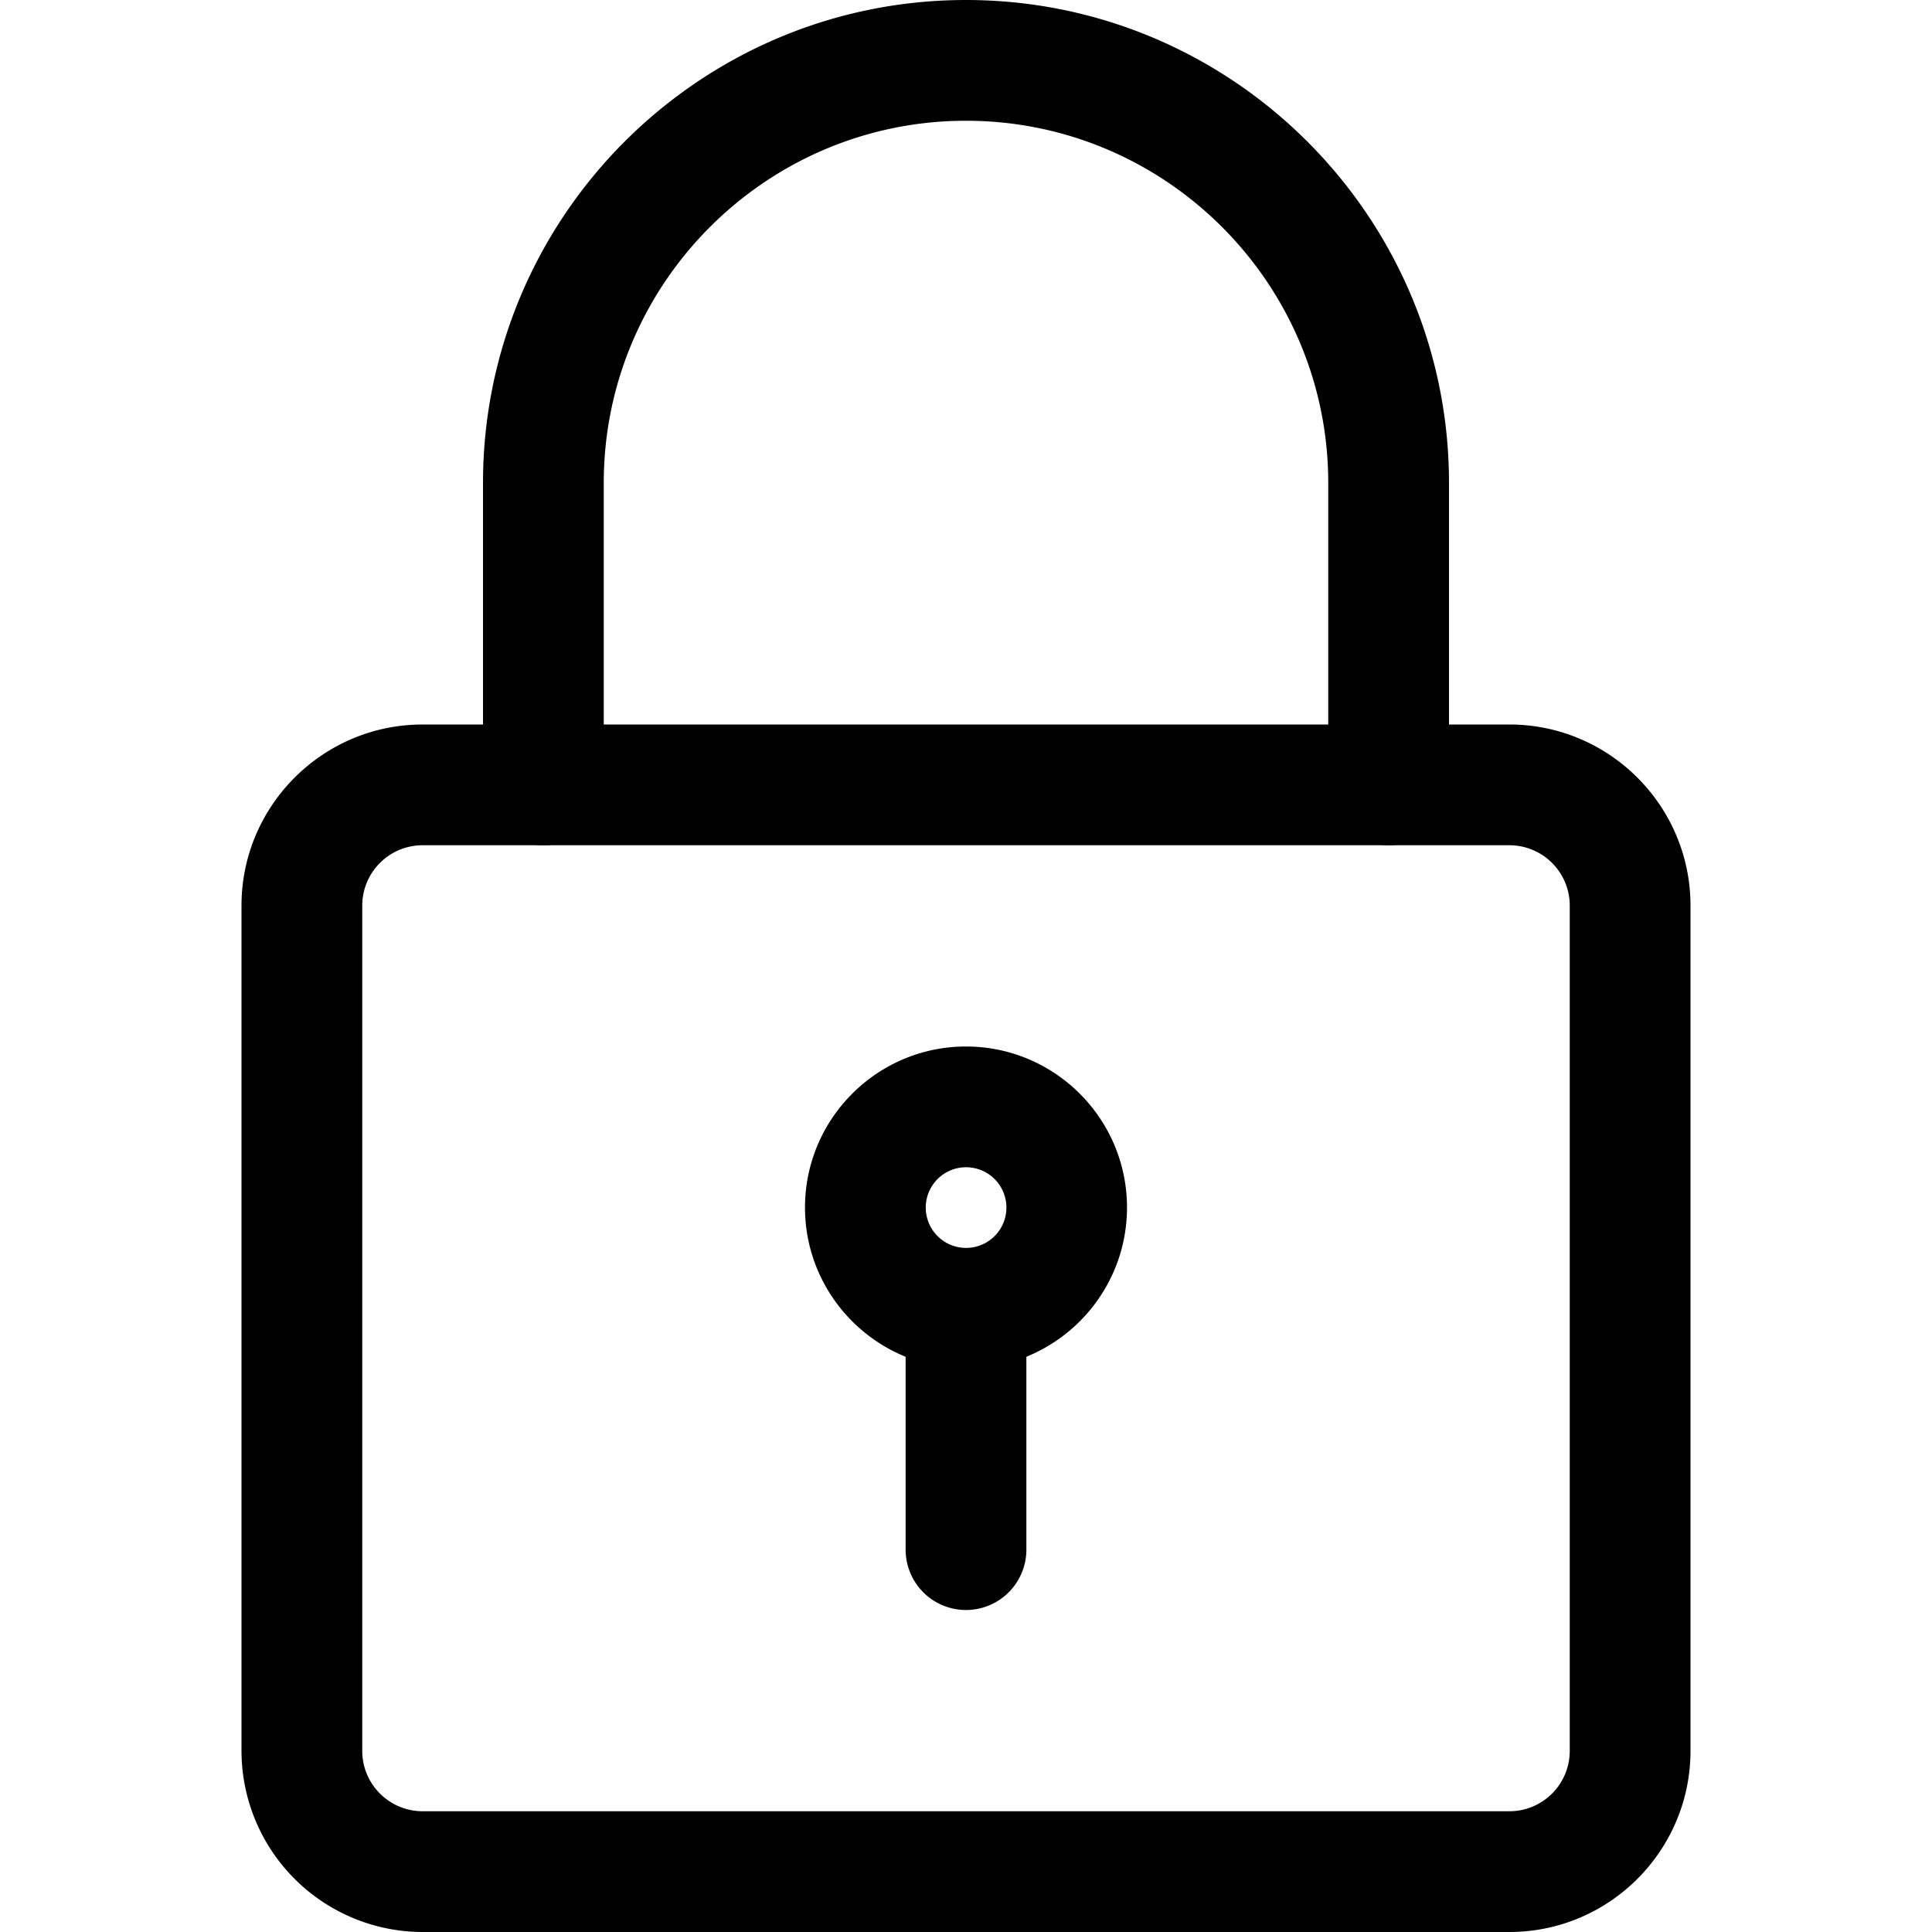<svg xmlns="http://www.w3.org/2000/svg" version="1.1" xmlns:xlink="http://www.w3.org/1999/xlink" xmlns:svgjs="http://svgjs.com/svgjs" width="512" height="512" x="0" y="0" viewBox="0 0 24 24" style="enable-background:new 0 0 512 512" xml:space="preserve" class=""><g><path d="M18.75 24H5.25A2.253 2.253 0 0 1 3 21.75v-10.5C3 10.009 4.01 9 5.25 9h13.5C19.99 9 21 10.009 21 11.25v10.5c0 1.241-1.01 2.25-2.25 2.25zM5.25 10.5a.75.75 0 0 0-.75.75v10.5c0 .414.337.75.75.75h13.5a.75.75 0 0 0 .75-.75v-10.5a.75.75 0 0 0-.75-.75z" fill="#000000" data-original="#000000" class=""></path><path d="M17.25 10.5a.75.75 0 0 1-.75-.75V6c0-2.481-2.019-4.5-4.5-4.5S7.5 3.519 7.5 6v3.75a.75.75 0 0 1-1.5 0V6c0-3.309 2.691-6 6-6s6 2.691 6 6v3.75a.75.75 0 0 1-.75.75zM12 17c-1.103 0-2-.897-2-2s.897-2 2-2 2 .897 2 2-.897 2-2 2zm0-2.5a.5.5 0 1 0 .002 1.002A.5.5 0 0 0 12 14.5z" fill="#000000" data-original="#000000" class=""></path><path d="M12 20a.75.75 0 0 1-.75-.75V16.5a.75.75 0 0 1 1.5 0v2.75A.75.75 0 0 1 12 20z" fill="#000000" data-original="#000000" class=""></path></g></svg>